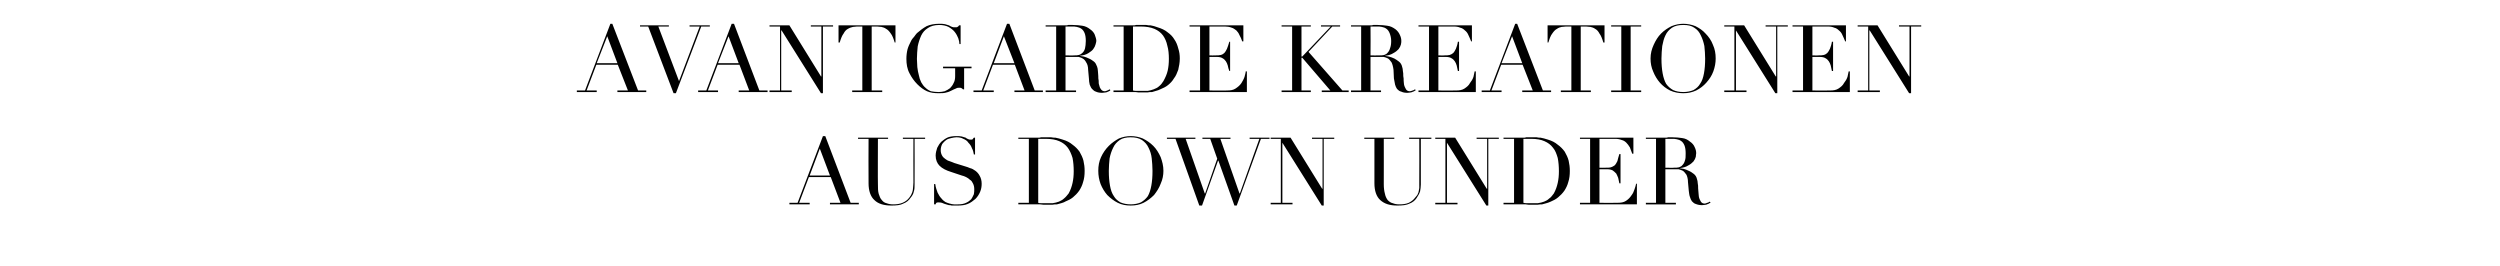 <?xml version="1.0" standalone="no"?><!DOCTYPE svg PUBLIC "-//W3C//DTD SVG 1.1//EN" "http://www.w3.org/Graphics/SVG/1.1/DTD/svg11.dtd"><svg xmlns="http://www.w3.org/2000/svg" version="1.1" width="641px" height="68.2px" viewBox="0 -1 641 68.2" style="top:-1px"><desc>Avantgarde Kreationen aus Down Under</desc><defs/><g id="Polygon238847"><path d="m210.2 37.1l-2.6 6.9l5.2 0l-2.6-6.9zm-7.8 13.9l2.1 0l6.5-17.1l.6 0l6.5 17.1l2.1 0l0 .4l-7.4 0l0-.4l2.7 0l-2.5-6.6l-5.6 0l-2.5 6.6l2.7 0l0 .4l-5.2 0l0-.4zm17.6-16.7l7.7 0l0 .3l-2.6 0c0 0-.05 11.62 0 11.6c0 1 0 1.8.2 2.5c.2.6.4 1.2.8 1.6c.3.4.7.7 1.2.8c.5.2 1.1.3 1.7.3c.9 0 1.7-.1 2.4-.4c.7-.3 1.3-.7 1.8-1.4c.1-.2.3-.4.4-.6c.1-.2.2-.5.3-.7c.1-.3.2-.7.2-1.1c0-.3.1-.8.1-1.4c-.03-.01 0-11.2 0-11.2l-2.7 0l0-.3l5.7 0l0 .3l-2.7 0c0 0 .03 11.67 0 11.7c0 .6 0 1.3-.2 1.8c-.1.6-.4 1.1-.9 1.7c-.4.6-1 1.1-1.8 1.4c-.7.4-1.8.5-3 .5c-1.9 0-3.4-.4-4.4-1.4c-1-.9-1.5-2.4-1.5-4.3c-.05-.02 0-11.4 0-11.4l-2.7 0l0-.3zm19.5 11.9c0 0 .27.02.3 0c.1.9.4 1.6.6 2.2c.3.6.6 1.1 1 1.5c.3.4.7.7 1 .9c.4.2.8.3 1.1.4c.4.1.8.2 1.1.2c.4 0 .7 0 1 0c.8 0 1.5-.1 2.1-.4c.5-.2 1-.6 1.3-.9c.3-.4.5-.9.7-1.3c.1-.5.1-.9.1-1.3c0-.5-.1-1-.3-1.4c-.2-.4-.4-.8-.8-1c-.3-.3-.6-.5-1-.7c-.4-.2-.7-.3-1.1-.4c0 0-2.7-.9-2.7-.9c-1.3-.4-2.3-.9-3-1.6c-.6-.6-1-1.5-1-2.6c0-.7.2-1.4.4-2c.3-.6.6-1.1 1.1-1.6c.5-.4 1-.8 1.7-1.1c.6-.2 1.3-.3 2.1-.3c.5 0 1 0 1.4.1c.4.1.7.2 1 .3c.2.2.5.3.7.4c.2.1.4.1.7.1c.2 0 .3 0 .4-.1c0 0 .1-.2.3-.4c-.02 0 .3 0 .3 0l0 4.3c0 0-.27.04-.3 0c-.1-.5-.2-1.1-.5-1.6c-.2-.6-.5-1-.9-1.4c-.3-.5-.8-.8-1.3-1c-.5-.3-1.1-.4-1.8-.4c-.4 0-.8.1-1.3.2c-.4.1-.9.2-1.3.5c-.4.3-.7.6-1 1c-.2.4-.4.9-.4 1.6c0 .5.1.9.3 1.3c.2.4.5.7.8.9c.4.3.7.5 1.1.6c.5.2.9.3 1.3.5c0 0 2.9.9 2.9.9c.3.1.7.2 1.1.4c.5.1 1 .4 1.4.7c.4.3.8.7 1.1 1.3c.3.5.5 1.2.5 2c0 .7-.1 1.4-.4 2.1c-.3.7-.7 1.3-1.2 1.8c-.6.5-1.2 1-2 1.3c-.7.3-1.6.4-2.5.4c-.3 0-.6 0-.9 0c-.2 0-.5 0-.7 0c-.2-.1-.5-.1-.7-.1c-.2-.1-.5-.1-.7-.2c-.3-.1-.7-.2-1.1-.4c-.3-.1-.6-.1-.9-.1c-.3 0-.4 0-.5.1c-.1.1-.2.2-.2.4c-.04-.02-.4 0-.4 0l0-5.2zm26.7 4.8c.2.1.6.1.9.1c.4 0 .8 0 1.2 0c.5 0 1.1 0 1.6 0c.6-.1 1.1-.2 1.6-.4c.4-.2.9-.4 1.3-.8c.4-.3.8-.8 1.2-1.3c.5-.9.8-1.8 1-2.7c.2-.9.3-1.9.3-3c0-1.2-.1-2.4-.3-3.4c-.3-1-.7-1.9-1.2-2.6c-.6-.8-1.3-1.3-2.2-1.7c-.9-.4-2.1-.6-3.4-.6c-.4 0-.8 0-1.1 0c-.3 0-.6 0-.9 0c0 0 0 16.4 0 16.4zm-5.1 0l2.7 0l0-16.4l-2.7 0l0-.3c0 0 4.46 0 4.5 0c.2 0 .4 0 .6 0c.3 0 .5 0 .7-.1c.2 0 .5 0 .7 0c.2 0 .4 0 .7 0c.4 0 .9 0 1.2 0c.4.1.8.1 1.1.1c.3.1.6.1.9.2c.3.1.6.2 1 .3c1 .3 1.8.7 2.5 1.3c.7.5 1.3 1.1 1.8 1.8c.4.7.8 1.5 1 2.3c.2.9.3 1.7.3 2.6c0 1.1-.1 2-.4 2.9c-.2.8-.6 1.6-1 2.2c-.5.7-1 1.2-1.6 1.7c-.6.5-1.3.8-2 1.1c-.3.2-.7.3-1 .4c-.4.1-.7.2-1.1.3c-.4 0-.8 0-1.2.1c-.4 0-.9 0-1.5 0c-.2 0-.5 0-.7 0c-.3 0-.6-.1-.9-.1c-.2 0-.5 0-.8 0c-.2 0-.5 0-.7 0c-.02-.02-4.1 0-4.1 0l0-.4zm23.2-8.2c0 1.5.1 2.7.3 3.8c.2 1.1.5 2 1 2.7c.4.7 1 1.2 1.7 1.6c.7.3 1.6.5 2.6.5c1 0 1.9-.2 2.6-.5c.7-.4 1.3-.9 1.8-1.6c.4-.7.7-1.6.9-2.7c.2-1.1.3-2.3.3-3.8c0-1.1-.1-2.2-.2-3.2c-.1-1-.4-1.9-.8-2.7c-.4-.9-1-1.5-1.7-2c-.8-.5-1.7-.7-2.9-.7c-1.1 0-2.1.2-2.8.7c-.7.5-1.3 1.1-1.7 2c-.4.8-.7 1.7-.9 2.7c-.1 1-.2 2.1-.2 3.2zm-2.7 0c0-1.3.2-2.4.7-3.5c.5-1.1 1.2-2.1 2-2.9c.8-.8 1.7-1.4 2.6-1.9c1-.4 2-.6 3-.6c1.1 0 2.1.2 3.1.6c1 .5 1.9 1.1 2.7 1.9c.8.8 1.4 1.8 1.9 2.9c.4 1.1.7 2.2.7 3.5c0 1.1-.2 2.2-.7 3.3c-.4 1.1-1 2-1.7 2.9c-.8.8-1.7 1.5-2.7 2c-1 .5-2.1.7-3.3.7c-1.2 0-2.3-.2-3.3-.7c-1-.5-1.9-1.2-2.7-2c-.7-.8-1.3-1.8-1.7-2.8c-.4-1.1-.6-2.2-.6-3.4zm17.6-8.5l7.3 0l0 .3l-2.5 0l4.9 14l.1 0l3.1-8.9l-1.8-5.1l-2 0l0-.3l7.2 0l0 .3l-2.6 0l4.9 14l.1 0l5-14l-2.5 0l0-.3l5.1 0l0 .3l-2.2 0l-6.2 17.1l-.6 0l-4.1-11.5l-.1 0l-4.1 11.5l-.7 0l-6.1-17.1l-2.2 0l0-.3zm26.6 16.7l2.6 0l0-16.4l-2.6 0l0-.3l5.1 0l8.1 13.1l.1 0l0-12.8l-2.7 0l0-.3l5.7 0l0 .3l-2.7 0l0 17.1l-.5 0l-10.1-16.1l0 0l0 15.4l2.6 0l0 .4l-5.6 0l0-.4zm24-16.7l7.7 0l0 .3l-2.7 0c0 0 .02 11.62 0 11.6c0 1 .1 1.8.3 2.5c.1.6.4 1.2.7 1.6c.4.4.8.7 1.3.8c.5.2 1 .3 1.7.3c.9 0 1.7-.1 2.4-.4c.6-.3 1.2-.7 1.7-1.4c.2-.2.3-.4.5-.6c.1-.2.2-.5.3-.7c.1-.3.1-.7.2-1.1c0-.3 0-.8 0-1.4c.04-.01 0-11.2 0-11.2l-2.6 0l0-.3l5.7 0l0 .3l-2.7 0c0 0 0 11.67 0 11.7c0 .6-.1 1.3-.2 1.8c-.2.6-.5 1.1-.9 1.7c-.4.6-1 1.1-1.8 1.4c-.8.4-1.8.5-3.1.5c-1.9 0-3.3-.4-4.4-1.4c-1-.9-1.5-2.4-1.5-4.3c.02-.02 0-11.4 0-11.4l-2.6 0l0-.3zm18.2 16.7l2.6 0l0-16.4l-2.6 0l0-.3l5.1 0l8.1 13.1l.1 0l0-12.8l-2.7 0l0-.3l5.7 0l0 .3l-2.7 0l0 17.1l-.5 0l-10.1-16.1l0 0l0 15.4l2.7 0l0 .4l-5.7 0l0-.4zm22.6 0c.3.1.6.1.9.1c.4 0 .8 0 1.2 0c.6 0 1.1 0 1.6 0c.6-.1 1.1-.2 1.6-.4c.5-.2.9-.4 1.3-.8c.5-.3.8-.8 1.2-1.3c.5-.9.8-1.8 1-2.7c.2-.9.3-1.9.3-3c0-1.2-.1-2.4-.3-3.4c-.3-1-.6-1.9-1.2-2.6c-.6-.8-1.3-1.3-2.2-1.7c-.9-.4-2-.6-3.4-.6c-.4 0-.7 0-1.1 0c-.3 0-.6 0-.9 0c0 0 0 16.4 0 16.4zm-5.1 0l2.7 0l0-16.4l-2.7 0l0-.3c0 0 4.48 0 4.5 0c.2 0 .4 0 .7 0c.2 0 .4 0 .6-.1c.2 0 .5 0 .7 0c.2 0 .4 0 .7 0c.4 0 .9 0 1.3 0c.3.1.7.1 1 .1c.3.1.6.1.9.2c.3.1.7.2 1 .3c1 .3 1.8.7 2.5 1.3c.7.5 1.3 1.1 1.8 1.8c.4.7.8 1.5 1 2.3c.2.9.3 1.7.3 2.6c0 1.1-.1 2-.4 2.9c-.2.8-.6 1.6-1 2.2c-.5.7-1 1.2-1.6 1.7c-.6.5-1.2.8-1.9 1.1c-.4.2-.8.3-1.1.4c-.4.1-.7.2-1.1.3c-.3 0-.7 0-1.2.1c-.4 0-.9 0-1.5 0c-.2 0-.5 0-.7 0c-.3 0-.6-.1-.8-.1c-.3 0-.6 0-.8 0c-.3 0-.6 0-.8 0c0-.02-4.1 0-4.1 0l0-.4zm19.6 0l2.6 0l0-16.4l-2.6 0l0-.3l13.7 0l0 4.1c0 0-.26.05-.3 0c-.2-.6-.4-1.1-.6-1.6c-.3-.5-.6-.9-.9-1.2c-.3-.3-.7-.6-1.2-.7c-.5-.2-1-.3-1.7-.3c.02.03-4 0-4 0l0 7.4c0 0 1.6.05 1.6 0c.5 0 1 0 1.3-.1c.4-.1.7-.3 1-.5c.3-.3.5-.7.7-1.1c.1-.5.3-1.1.5-1.8c0 .02.3 0 .3 0l0 7.5c0 0-.3-.02-.3 0c-.1-.5-.2-.9-.3-1.4c-.2-.4-.3-.8-.5-1.1c-.3-.3-.6-.6-.9-.8c-.4-.2-.8-.3-1.4-.3c-.02-.02-2 0-2 0l0 8.6c0 0 4.57.05 4.6 0c.9 0 1.6-.1 2.2-.5c.6-.4 1-.8 1.4-1.4c.4-.5.6-1 .8-1.6c.2-.5.3-1 .4-1.4c-.05.03.2 0 .2 0l0 5.3l-14.6 0l0-.4zm21.9-9c0 0 2.24.05 2.2 0c.5 0 .9 0 1.3-.1c.3-.1.7-.3.9-.6c.3-.3.5-.7.6-1.1c.2-.5.2-1.1.2-1.9c0-.8-.1-1.5-.3-2c-.2-.5-.5-.9-.8-1.1c-.4-.3-.7-.4-1.2-.5c-.4-.1-.8-.1-1.2-.1c-.3 0-.6 0-.9 0c-.3 0-.6 0-.8 0c.03.03 0 7.4 0 7.4zm-5 9l2.6 0l0-16.4l-2.6 0l0-.3c0 0 4.53 0 4.5 0c.2 0 .4 0 .6 0c.2 0 .4 0 .6-.1c.2 0 .4 0 .6 0c.2 0 .3 0 .5 0c1 0 1.8.1 2.5.2c.8.1 1.4.4 2 .9c.6.4 1 .9 1.2 1.4c.3.6.4 1.1.4 1.6c0 .2-.1.5-.1.9c-.1.4-.3.8-.6 1.2c-.3.3-.7.7-1.3 1c-.6.4-1.3.6-2.2.7c0 0 0 0 0 0c.2.1.6.1 1 .2c.4.1.9.3 1.3.5c.5.2.9.5 1.3.8c.4.3.7.8.8 1.3c.1.3.2.7.2 1.1c.1.4.1.8.1 1.3c0 .4.1.8.1 1.2c0 .4.1.8.1 1c.1.5.3.8.5 1.2c.2.3.5.5 1 .5c.2 0 .4-.1.6-.2c.3 0 .5-.2.6-.3c0 0 .3.2.3.2c-.1.1-.2.2-.3.2c-.1.1-.3.2-.4.2c-.2.1-.4.2-.6.2c-.2 0-.5.1-.9.1c-.6 0-1.1-.1-1.6-.3c-.4-.1-.7-.4-1-.7c-.2-.3-.4-.7-.5-1.1c-.2-.5-.2-1-.3-1.6c0 0-.2-2.2-.2-2.2c0-.8-.2-1.5-.4-1.9c-.3-.4-.6-.8-.9-1c-.4-.2-.7-.3-1.1-.4c-.4 0-.7 0-1 0c.03-.02-2.4 0-2.4 0l0 8.6l2.7 0l0 .4l-7.7 0l0-.4z" stroke="none" fill="#000"/></g><g id="Polygon238846"><path d="m155.7 8.3l-2.7 6.9l5.3 0l-2.6-6.9zm-7.8 13.9l2.1 0l6.5-17.1l.5 0l6.6 17.1l2.1 0l0 .4l-7.4 0l0-.4l2.7 0l-2.6-6.6l-5.5 0l-2.5 6.6l2.6 0l0 .4l-5.1 0l0-.4zm16.2-16.7l7.4 0l0 .3l-2.7 0l5.3 14l5.3-14l-2.6 0l0-.3l5.2 0l0 .3l-2.2 0l-6.5 17.1l-.6 0l-6.5-17.1l-2.1 0l0-.3zm22.7 2.8l-2.7 6.9l5.3 0l-2.6-6.9zm-7.8 13.9l2.1 0l6.5-17.1l.6 0l6.5 17.1l2.1 0l0 .4l-7.4 0l0-.4l2.7 0l-2.5-6.6l-5.6 0l-2.5 6.6l2.6 0l0 .4l-5.1 0l0-.4zm18.3 0l2.7 0l0-16.4l-2.7 0l0-.3l5.1 0l8.1 13.1l.1 0l0-12.8l-2.7 0l0-.3l5.7 0l0 .3l-2.6 0l0 17.1l-.5 0l-10.1-16.1l-.1 0l0 15.4l2.7 0l0 .4l-5.7 0l0-.4zm21.2 0l2.6 0l0-16.4c0 0-1.36.03-1.4 0c-.3 0-.6.1-1 .1c-.4.1-.8.2-1.3.5c-.4.2-.8.6-1.1 1.2c-.4.5-.7 1.3-1 2.3c0-.01-.3 0-.3 0l0-4.4l14.6 0l0 4.4c0 0-.24-.01-.2 0c-.3-1-.6-1.8-1-2.3c-.4-.6-.8-1-1.2-1.2c-.4-.3-.8-.4-1.2-.5c-.4 0-.8-.1-1.1-.1c.02.03-1.4 0-1.4 0l0 16.4l2.7 0l0 .4l-7.7 0l0-.4zm30.6-5.7l-1.9 0l0 5.4c0 0-.29.01-.3 0c-.2-.2-.3-.3-.4-.3c-.1-.1-.3-.1-.6-.1c-.2 0-.5 0-.8.2c-.3.1-.7.3-1.1.5c-.4.2-.8.4-1.3.5c-.6.2-1.2.2-2 .2c-1.1 0-2.1-.1-3-.5c-.9-.4-1.7-1-2.5-1.8c-.8-.8-1.5-1.8-2-2.8c-.6-1.1-.8-2.4-.8-3.7c0-.9.1-1.7.3-2.5c.2-.7.5-1.3.8-1.9c.2-.5.6-1 .9-1.3c.3-.4.5-.7.7-.9c.8-.7 1.6-1.3 2.5-1.8c.9-.4 2-.6 3.2-.6c.6 0 1.1 0 1.5.1c.4.1.7.2 1 .3c.3.2.6.3.8.4c.2.1.5.1.8.1c.3 0 .5 0 .6-.1c.2-.1.3-.2.4-.4c.05 0 .4 0 .4 0l0 4.8c0 0-.26 0-.3 0c0-.4-.1-.9-.3-1.5c-.2-.5-.5-1.1-.9-1.6c-.4-.5-.9-.9-1.6-1.3c-.6-.3-1.4-.5-2.4-.5c-1.2 0-2.2.3-2.9.8c-.8.5-1.3 1.1-1.7 1.9c-.4.9-.7 1.8-.9 2.8c-.1 1.1-.2 2.1-.2 3.2c0 .7.1 1.4.1 2.1c.1.8.2 1.4.4 2.1c.1.6.3 1.2.6 1.8c.3.5.6 1 1.1 1.4c.4.4.9.7 1.4.9c.6.1 1.2.2 2 .2c.5 0 1-.1 1.5-.2c.5-.2 1-.5 1.4-.8c.3-.3.7-.8.9-1.3c.3-.5.4-1.1.4-1.8c-.01-.02 0-2 0-2l-3.1 0l0-.4l7.3 0l0 .4zm8.3-8.2l-2.6 6.9l5.3 0l-2.7-6.9zm-7.8 13.9l2.1 0l6.5-17.1l.6 0l6.5 17.1l2.1 0l0 .4l-7.3 0l0-.4l2.6 0l-2.5-6.6l-5.6 0l-2.5 6.6l2.7 0l0 .4l-5.2 0l0-.4zm23.6-9c0 0 2.22.05 2.2 0c.5 0 .9 0 1.2-.1c.4-.1.7-.3 1-.6c.3-.3.5-.7.6-1.1c.1-.5.2-1.1.2-1.9c0-.8-.1-1.5-.3-2c-.2-.5-.5-.9-.8-1.1c-.4-.3-.8-.4-1.2-.5c-.4-.1-.8-.1-1.3-.1c-.2 0-.5 0-.8 0c-.3 0-.6 0-.8 0c.01.03 0 7.4 0 7.4zm-5.1 9l2.7 0l0-16.4l-2.7 0l0-.3c0 0 4.61 0 4.6 0c.2 0 .4 0 .6 0c.2 0 .4 0 .6-.1c.1 0 .3 0 .5 0c.2 0 .4 0 .6 0c1 0 1.8.1 2.5.2c.7.1 1.4.4 2 .9c.6.4 1 .9 1.2 1.4c.2.6.4 1.1.4 1.6c0 .2-.1.5-.2.9c-.1.4-.3.8-.6 1.2c-.2.3-.7.7-1.2 1c-.6.4-1.3.6-2.3.7c0 0 0 0 0 0c.3.1.6.1 1.1.2c.4.1.9.3 1.3.5c.5.2.9.5 1.3.8c.4.3.6.8.8 1.3c.1.3.2.7.2 1.1c0 .4.1.8.1 1.3c0 .4 0 .8.1 1.2c0 .4 0 .8.1 1c.1.5.2.8.5 1.2c.2.3.5.5 1 .5c.2 0 .4-.1.6-.2c.2 0 .4-.2.6-.3c0 0 .2.2.2.2c-.1.1-.1.2-.2.2c-.2.1-.3.2-.4.2c-.2.1-.4.2-.6.2c-.3 0-.5.1-.9.1c-.6 0-1.2-.1-1.6-.3c-.4-.1-.7-.4-1-.7c-.3-.3-.4-.7-.6-1.1c-.1-.5-.2-1-.2-1.6c0 0-.2-2.2-.2-2.2c0-.8-.2-1.5-.5-1.9c-.2-.4-.5-.8-.9-1c-.3-.2-.7-.3-1-.4c-.4 0-.7 0-1 0c.01-.02-2.4 0-2.4 0l0 8.6l2.7 0l0 .4l-7.8 0l0-.4zm22.4 0c.3.1.6.1 1 .1c.3 0 .7 0 1.2 0c.5 0 1.1 0 1.6 0c.5-.1 1-.2 1.5-.4c.5-.2 1-.4 1.4-.8c.4-.3.8-.8 1.1-1.3c.5-.9.9-1.8 1.1-2.7c.2-.9.3-1.9.3-3c0-1.2-.1-2.4-.4-3.4c-.2-1-.6-1.9-1.1-2.6c-.6-.8-1.3-1.3-2.2-1.7c-1-.4-2.1-.6-3.4-.6c-.4 0-.8 0-1.1 0c-.3 0-.7 0-1 0c0 0 0 16.4 0 16.4zm-5 0l2.6 0l0-16.4l-2.6 0l0-.3c0 0 4.44 0 4.4 0c.3 0 .5 0 .7 0c.2 0 .5 0 .7-.1c.2 0 .4 0 .7 0c.2 0 .4 0 .6 0c.5 0 .9 0 1.3 0c.4.1.7.1 1.1.1c.3.1.6.1.9.2c.3.1.6.2.9.3c1 .3 1.9.7 2.6 1.3c.7.5 1.3 1.1 1.7 1.8c.5.7.8 1.5 1 2.3c.3.9.4 1.7.4 2.6c0 1.1-.2 2-.4 2.9c-.3.8-.6 1.6-1.1 2.2c-.4.7-.9 1.2-1.5 1.7c-.6.5-1.3.8-2 1.1c-.4.2-.7.3-1.1.4c-.3.1-.7.2-1 .3c-.4 0-.8 0-1.2.1c-.4 0-.9 0-1.5 0c-.2 0-.5 0-.8 0c-.2 0-.5-.1-.8-.1c-.3 0-.5 0-.8 0c-.3 0-.5 0-.7 0c-.05-.02-4.1 0-4.1 0l0-.4zm19.5 0l2.7 0l0-16.4l-2.7 0l0-.3l13.8 0l0 4.1c0 0-.3.05-.3 0c-.2-.6-.4-1.1-.7-1.6c-.2-.5-.5-.9-.8-1.2c-.4-.3-.8-.6-1.2-.7c-.5-.2-1.1-.3-1.7-.3c-.02.03-4 0-4 0l0 7.4c0 0 1.56.05 1.6 0c.5 0 .9 0 1.3-.1c.4-.1.7-.3.9-.5c.3-.3.5-.7.7-1.1c.2-.5.4-1.1.6-1.8c-.04.02.2 0 .2 0l0 7.5c0 0-.24-.02-.2 0c-.2-.5-.3-.9-.4-1.4c-.1-.4-.3-.8-.5-1.1c-.2-.3-.5-.6-.9-.8c-.3-.2-.8-.3-1.4-.3c.04-.02-1.9 0-1.9 0l0 8.6c0 0 4.53.05 4.5 0c.9 0 1.6-.1 2.2-.5c.6-.4 1.1-.8 1.5-1.4c.3-.5.6-1 .8-1.6c.1-.5.3-1 .3-1.4c.01.03.3 0 .3 0l0 5.3l-14.7 0l0-.4zm23.6 0l2.7 0l0-16.4l-2.7 0l0-.3l7.5 0l0 .3l-2.4 0l0 7.7l.2 0l7.3-7.7l-2.5 0l0-.3l4.9 0l0 .3l-2 0l-6.1 6.5l8.7 9.9l1.6 0l0 .4l-6.9 0l0-.4l2.2 0l-7.2-8.4l-.2 0l0 8.4l2.4 0l0 .4l-7.5 0l0-.4zm22.8-9c0 0 2.26.05 2.3 0c.4 0 .8 0 1.2-.1c.3-.1.7-.3.9-.6c.3-.3.5-.7.6-1.1c.2-.5.3-1.1.3-1.9c0-.8-.2-1.5-.4-2c-.2-.5-.5-.9-.8-1.1c-.4-.3-.7-.4-1.2-.5c-.4-.1-.8-.1-1.2-.1c-.3 0-.6 0-.9 0c-.3 0-.5 0-.8 0c.05.03 0 7.4 0 7.4zm-5 9l2.6 0l0-16.4l-2.6 0l0-.3c0 0 4.54 0 4.5 0c.2 0 .4 0 .6 0c.2 0 .4 0 .6-.1c.2 0 .4 0 .6 0c.2 0 .4 0 .5 0c1 0 1.8.1 2.5.2c.8.1 1.4.4 2.1.9c.5.4.9.9 1.1 1.4c.3.6.4 1.1.4 1.6c0 .2 0 .5-.1.9c-.1.4-.3.8-.6 1.2c-.3.3-.7.7-1.3 1c-.6.4-1.3.6-2.2.7c0 0 0 0 0 0c.2.1.6.1 1 .2c.5.1.9.3 1.4.5c.4.2.8.5 1.2.8c.4.3.7.8.8 1.3c.1.3.2.7.2 1.1c.1.4.1.8.1 1.3c.1.4.1.8.1 1.2c0 .4.1.8.1 1c.1.5.3.8.5 1.2c.2.3.5.5 1 .5c.2 0 .4-.1.7-.2c.2 0 .4-.2.6-.3c0 0 .2.2.2.2c-.1.1-.2.2-.3.2c-.1.1-.2.2-.4.2c-.2.1-.4.2-.6.2c-.2 0-.5.1-.8.1c-.7 0-1.2-.1-1.6-.3c-.5-.1-.8-.4-1.1-.7c-.2-.3-.4-.7-.5-1.1c-.1-.5-.2-1-.3-1.6c0 0-.1-2.2-.1-2.2c-.1-.8-.3-1.5-.5-1.9c-.3-.4-.6-.8-.9-1c-.4-.2-.7-.3-1.1-.4c-.4 0-.7 0-1 0c.05-.02-2.4 0-2.4 0l0 8.6l2.7 0l0 .4l-7.7 0l0-.4zm17.3 0l2.7 0l0-16.4l-2.7 0l0-.3l13.7 0l0 4.1c0 0-.22.05-.2 0c-.2-.6-.5-1.1-.7-1.6c-.2-.5-.5-.9-.9-1.2c-.3-.3-.7-.6-1.2-.7c-.4-.2-1-.3-1.6-.3c-.04.03-4 0-4 0l0 7.4c0 0 1.54.05 1.5 0c.6 0 1 0 1.4-.1c.3-.1.7-.3.9-.5c.3-.3.5-.7.7-1.1c.2-.5.4-1.1.5-1.8c.04.02.3 0 .3 0l0 7.5c0 0-.26-.02-.3 0c-.1-.5-.2-.9-.3-1.4c-.1-.4-.3-.8-.5-1.1c-.2-.3-.5-.6-.9-.8c-.3-.2-.8-.3-1.4-.3c.02-.02-1.9 0-1.9 0l0 8.6c0 0 4.51.05 4.5 0c.9 0 1.6-.1 2.2-.5c.6-.4 1.1-.8 1.4-1.4c.4-.5.7-1 .9-1.6c.1-.5.2-1 .3-1.4c-.01.03.3 0 .3 0l0 5.3l-14.7 0l0-.4zm24-13.9l-2.7 6.9l5.3 0l-2.6-6.9zm-7.8 13.9l2.1 0l6.5-17.1l.5 0l6.6 17.1l2.1 0l0 .4l-7.4 0l0-.4l2.7 0l-2.6-6.6l-5.5 0l-2.5 6.6l2.6 0l0 .4l-5.1 0l0-.4zm20.3 0l2.7 0l0-16.4c0 0-1.41.03-1.4 0c-.3 0-.7.1-1.1.1c-.4.1-.8.2-1.2.5c-.4.2-.8.6-1.2 1.2c-.4.5-.7 1.3-1 2.3c.05-.01-.2 0-.2 0l0-4.4l14.6 0l0 4.4c0 0-.29-.01-.3 0c-.3-1-.6-1.8-1-2.3c-.3-.6-.7-1-1.1-1.2c-.4-.3-.8-.4-1.2-.5c-.4 0-.8-.1-1.1-.1c-.03.03-1.4 0-1.4 0l0 16.4l2.6 0l0 .4l-7.7 0l0-.4zm12.9 0l2.6 0l0-16.4l-2.6 0l0-.3l7.7 0l0 .3l-2.7 0l0 16.4l2.7 0l0 .4l-7.7 0l0-.4zm12.9-8.2c0 1.5.1 2.7.3 3.8c.2 1.1.5 2 .9 2.7c.5.7 1.1 1.2 1.8 1.6c.7.3 1.5.5 2.6.5c1 0 1.9-.2 2.6-.5c.7-.4 1.3-.9 1.7-1.6c.5-.7.8-1.6 1-2.7c.2-1.1.3-2.3.3-3.8c0-1.1-.1-2.2-.2-3.2c-.2-1-.5-1.9-.9-2.7c-.4-.9-.9-1.5-1.7-2c-.7-.5-1.6-.7-2.8-.7c-1.2 0-2.1.2-2.9.7c-.7.5-1.3 1.1-1.7 2c-.4.8-.6 1.7-.8 2.7c-.1 1-.2 2.1-.2 3.2zm-2.8 0c0-1.3.3-2.4.8-3.5c.5-1.1 1.1-2.1 1.9-2.9c.8-.8 1.7-1.4 2.7-1.9c1-.4 2-.6 3-.6c1 0 2.1.2 3.1.6c1 .5 1.9 1.1 2.6 1.9c.8.8 1.5 1.8 1.9 2.9c.5 1.1.7 2.2.7 3.5c0 1.1-.2 2.2-.6 3.3c-.4 1.1-1 2-1.8 2.9c-.7.8-1.6 1.5-2.6 2c-1.1.5-2.1.7-3.3.7c-1.2 0-2.3-.2-3.4-.7c-1-.5-1.9-1.2-2.6-2c-.7-.8-1.3-1.8-1.7-2.8c-.5-1.1-.7-2.2-.7-3.4zm18.9 8.2l2.6 0l0-16.4l-2.6 0l0-.3l5.1 0l8.1 13.1l.1 0l0-12.8l-2.7 0l0-.3l5.7 0l0 .3l-2.7 0l0 17.1l-.5 0l-10.1-16.1l0 0l0 15.4l2.7 0l0 .4l-5.7 0l0-.4zm17.5 0l2.7 0l0-16.4l-2.7 0l0-.3l13.7 0l0 4.1c0 0-.22.05-.2 0c-.2-.6-.5-1.1-.7-1.6c-.2-.5-.5-.9-.9-1.2c-.3-.3-.7-.6-1.2-.7c-.4-.2-1-.3-1.6-.3c-.04.03-4 0-4 0l0 7.4c0 0 1.54.05 1.5 0c.6 0 1 0 1.4-.1c.4-.1.7-.3.9-.5c.3-.3.5-.7.7-1.1c.2-.5.4-1.1.5-1.8c.04.02.3 0 .3 0l0 7.5c0 0-.26-.02-.3 0c-.1-.5-.2-.9-.3-1.4c-.1-.4-.3-.8-.5-1.1c-.2-.3-.5-.6-.9-.8c-.3-.2-.8-.3-1.4-.3c.02-.02-1.9 0-1.9 0l0 8.6c0 0 4.51.05 4.5 0c.9 0 1.6-.1 2.2-.5c.6-.4 1.1-.8 1.4-1.4c.4-.5.7-1 .9-1.6c.1-.5.2-1 .3-1.4c-.01.03.3 0 .3 0l0 5.3l-14.7 0l0-.4zm16.7 0l2.7 0l0-16.4l-2.7 0l0-.3l5.1 0l8.1 13.1l.1 0l0-12.8l-2.7 0l0-.3l5.7 0l0 .3l-2.6 0l0 17.1l-.5 0l-10.1-16.1l-.1 0l0 15.4l2.7 0l0 .4l-5.7 0l0-.4z" stroke="none" fill="#000"/></g></svg>